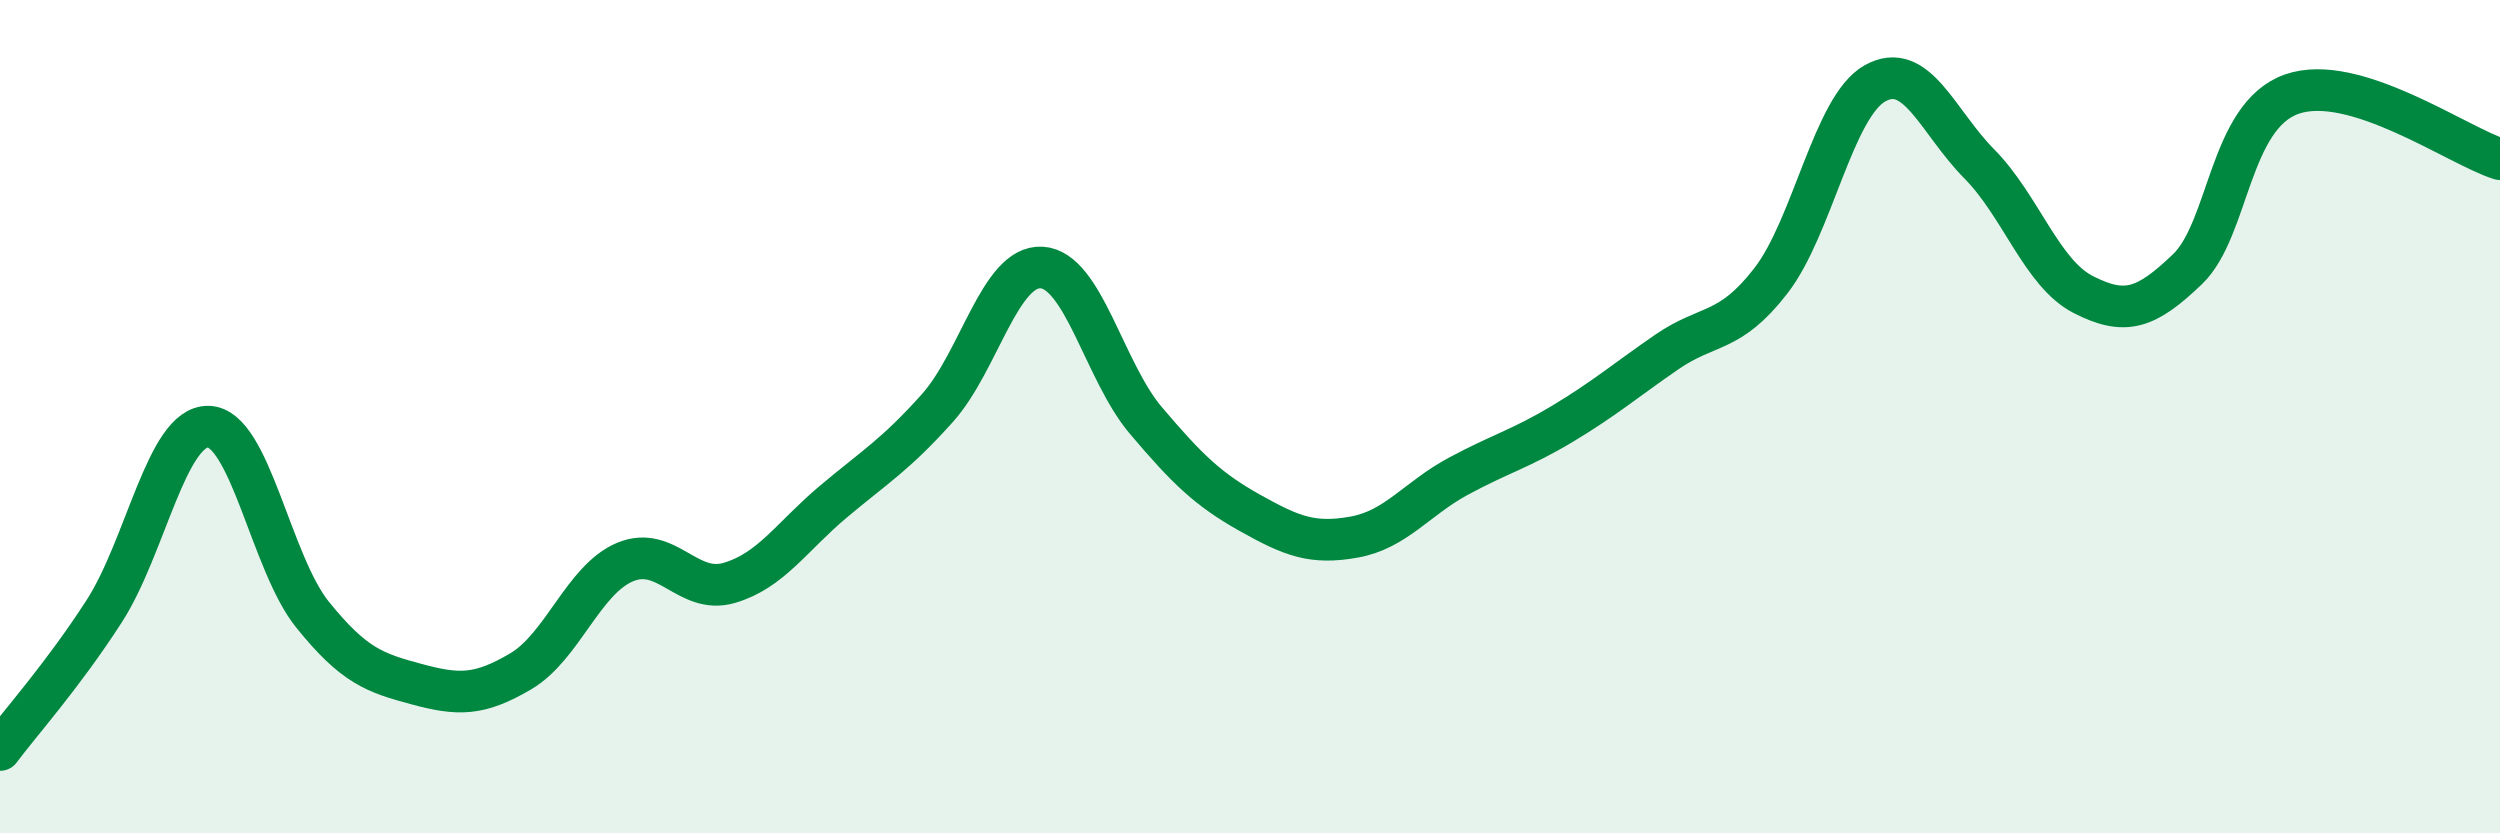
    <svg width="60" height="20" viewBox="0 0 60 20" xmlns="http://www.w3.org/2000/svg">
      <path
        d="M 0,18 C 0.5,17.33 1.5,16.22 2.5,14.67 C 3.5,13.12 4,10.22 5,10.24 C 6,10.26 6.5,13.51 7.5,14.75 C 8.5,15.99 9,16.15 10,16.42 C 11,16.69 11.5,16.7 12.5,16.11 C 13.5,15.52 14,13.91 15,13.49 C 16,13.07 16.5,14.28 17.5,13.99 C 18.5,13.7 19,12.88 20,12.04 C 21,11.2 21.5,10.91 22.5,9.79 C 23.5,8.67 24,6.36 25,6.42 C 26,6.48 26.5,8.91 27.5,10.09 C 28.5,11.27 29,11.75 30,12.31 C 31,12.87 31.5,13.07 32.5,12.89 C 33.5,12.71 34,11.97 35,11.43 C 36,10.89 36.5,10.77 37.5,10.17 C 38.5,9.57 39,9.14 40,8.45 C 41,7.76 41.5,8.03 42.5,6.74 C 43.5,5.45 44,2.56 45,2 C 46,1.44 46.5,2.92 47.5,3.93 C 48.5,4.94 49,6.56 50,7.07 C 51,7.58 51.5,7.42 52.5,6.46 C 53.5,5.5 53.5,2.79 55,2.26 C 56.5,1.73 59,3.51 60,3.82L60 20L0 20Z"
        fill="#008740"
        opacity="0.1"
        stroke-linecap="round"
        stroke-linejoin="round"
      />
      <path
        d="M 0,18 C 0.5,17.33 1.5,16.22 2.5,14.67 C 3.5,13.12 4,10.22 5,10.24 C 6,10.26 6.5,13.51 7.5,14.75 C 8.5,15.99 9,16.15 10,16.42 C 11,16.69 11.5,16.7 12.5,16.11 C 13.5,15.52 14,13.91 15,13.49 C 16,13.07 16.5,14.28 17.5,13.99 C 18.5,13.7 19,12.88 20,12.04 C 21,11.2 21.5,10.91 22.5,9.79 C 23.5,8.67 24,6.36 25,6.42 C 26,6.48 26.5,8.91 27.5,10.09 C 28.5,11.27 29,11.75 30,12.31 C 31,12.87 31.5,13.07 32.5,12.89 C 33.5,12.71 34,11.97 35,11.43 C 36,10.89 36.5,10.77 37.5,10.17 C 38.5,9.57 39,9.14 40,8.45 C 41,7.76 41.5,8.03 42.5,6.74 C 43.5,5.45 44,2.56 45,2 C 46,1.44 46.5,2.92 47.5,3.93 C 48.5,4.94 49,6.56 50,7.07 C 51,7.58 51.5,7.42 52.5,6.46 C 53.5,5.5 53.5,2.79 55,2.26 C 56.5,1.73 59,3.51 60,3.82"
        stroke="#008740"
        stroke-width="1"
        fill="none"
        stroke-linecap="round"
        stroke-linejoin="round"
      />
    </svg>
  